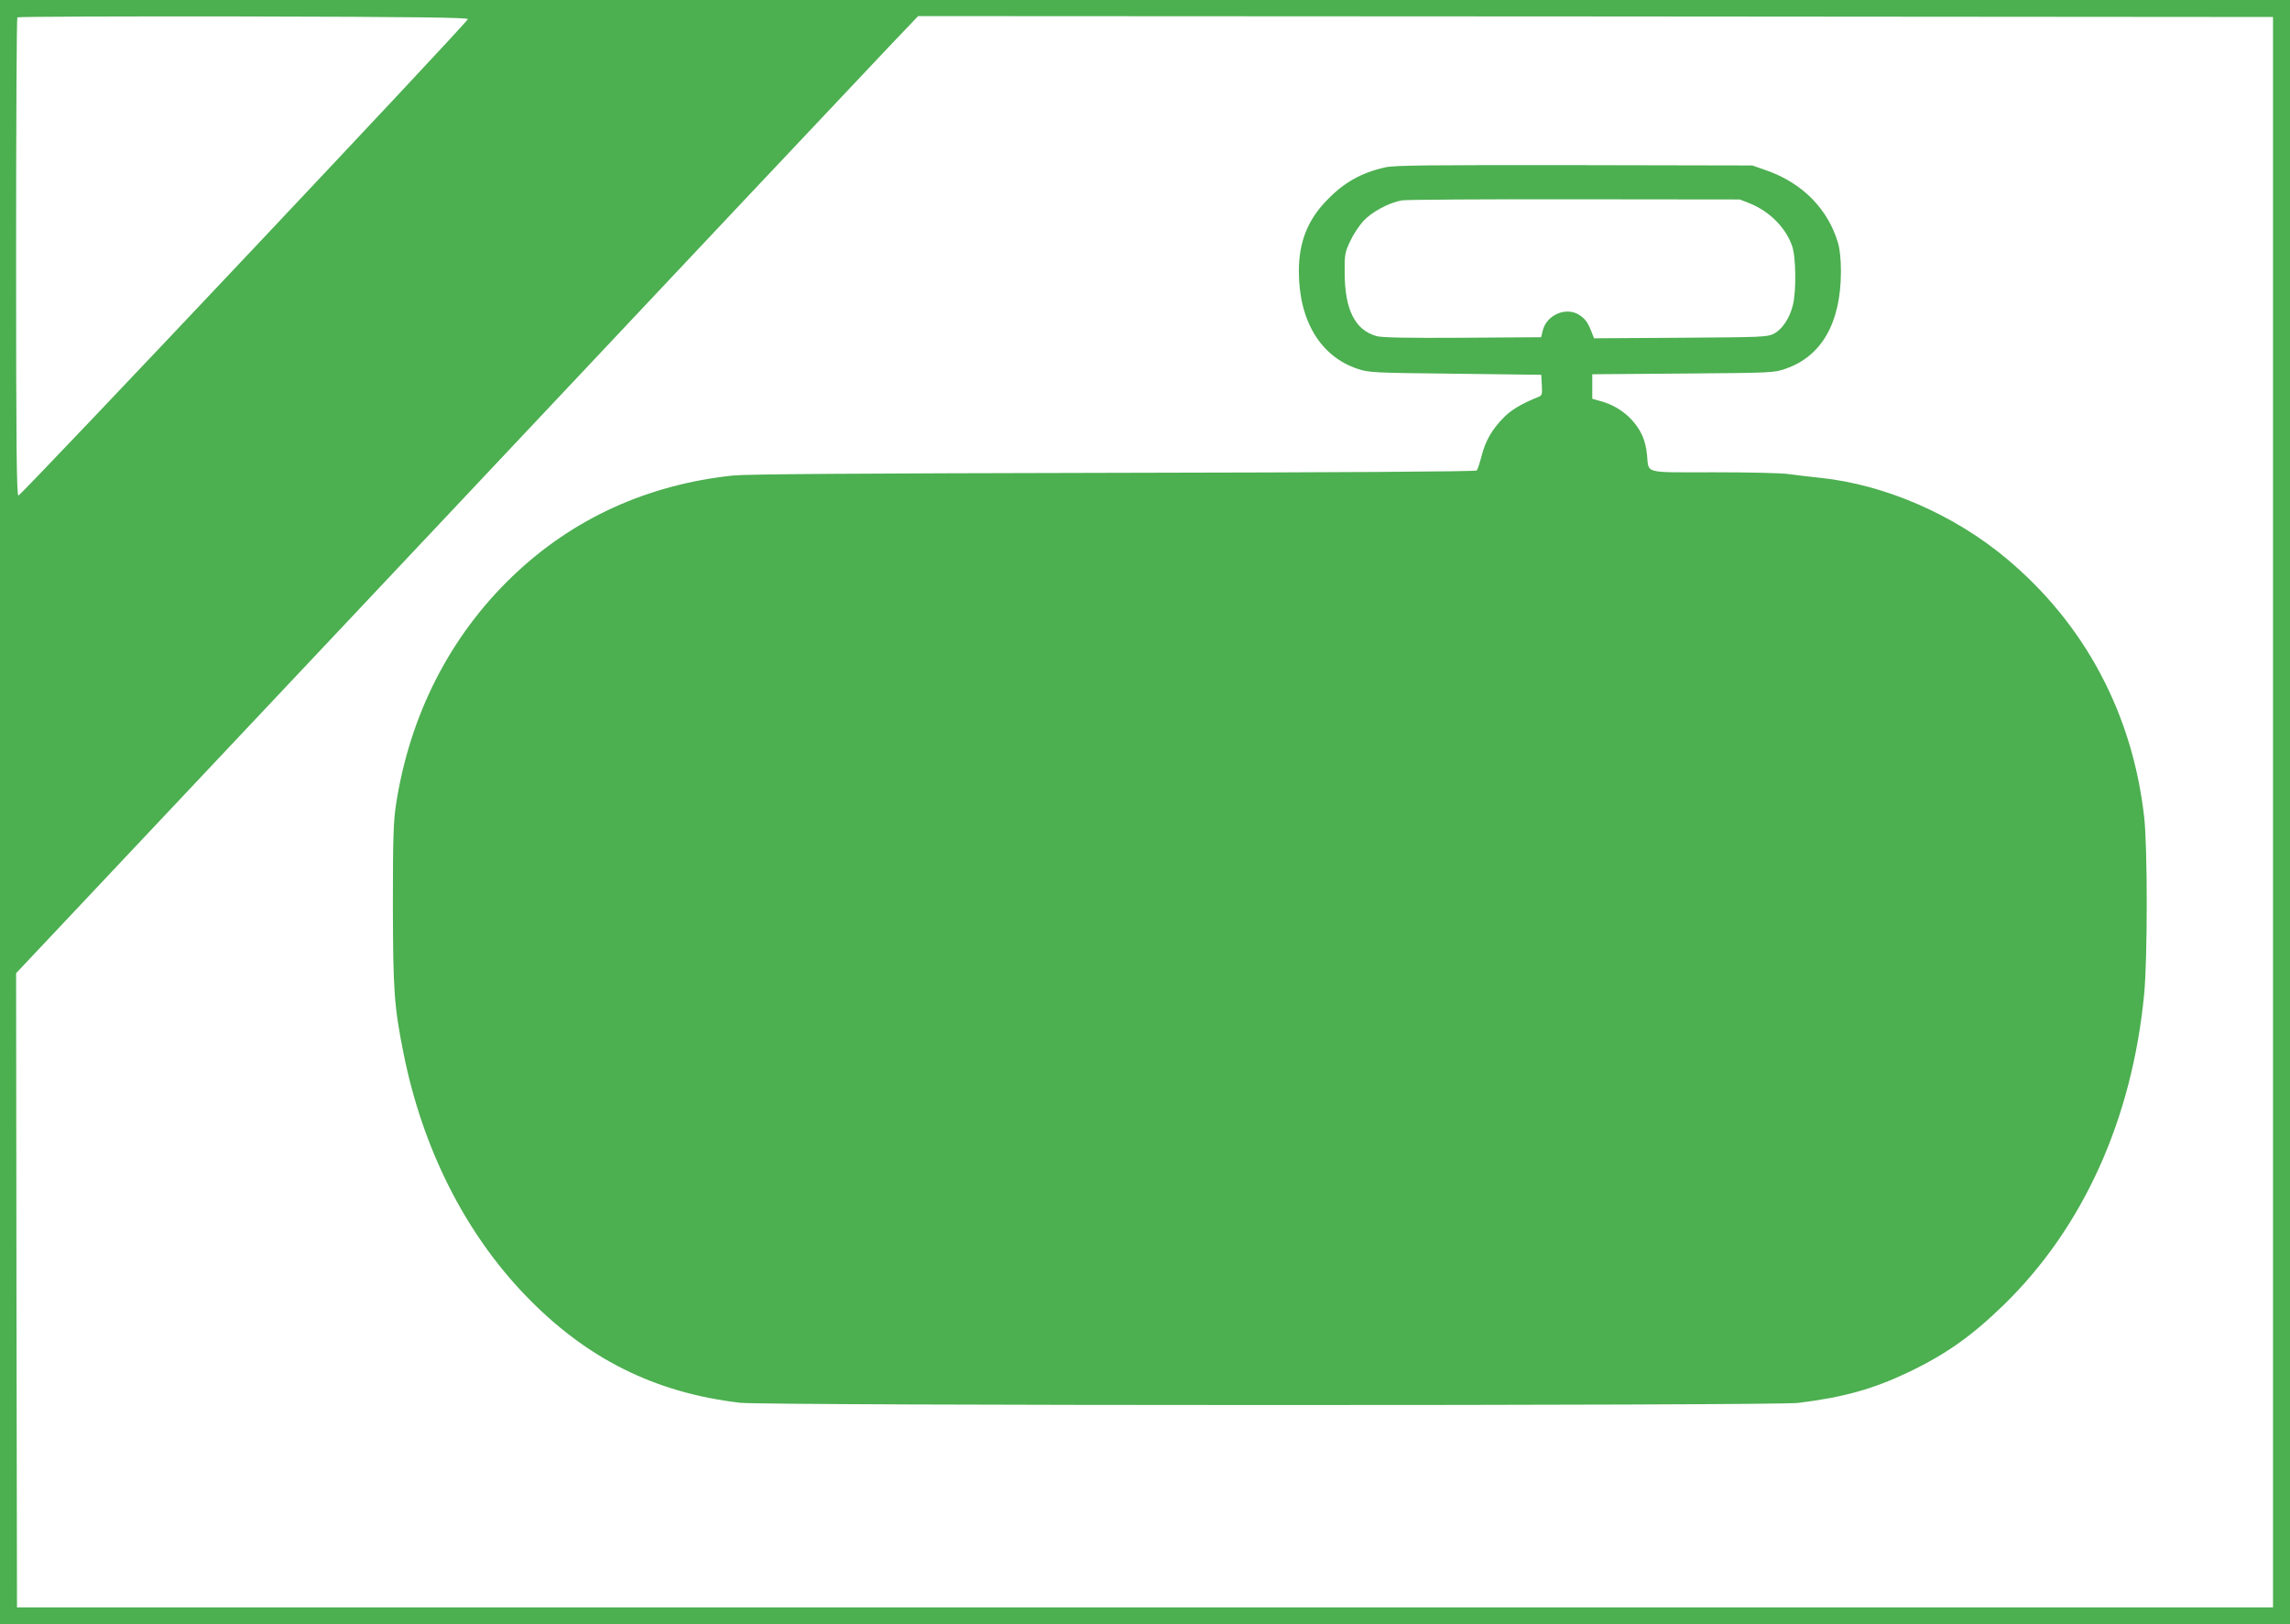 <?xml version="1.0" standalone="no"?>
<!DOCTYPE svg PUBLIC "-//W3C//DTD SVG 20010904//EN"
 "http://www.w3.org/TR/2001/REC-SVG-20010904/DTD/svg10.dtd">
<svg version="1.0" xmlns="http://www.w3.org/2000/svg"
 width="1280pt" height="908pt" viewBox="0 0 1280 908"
 preserveAspectRatio="xMidYMid meet">
<g transform="translate(0,908) scale(0.1,-0.1)"
fill="#4caf50" stroke="none">
<path d="M0 4540 l0 -4540 6400 0 6400 0 0 4540 0 4540 -6400 0 -6400 0 0
-4540z m2615 4433 c0 -17 -2497 -2663 -2512 -2663 -10 0 -13 267 -13 1333 0
734 3 1337 7 1340 3 4 572 6 1262 5 971 -2 1256 -6 1256 -15z m10090 -4433 l0
-4445 -6305 0 -6305 0 -3 1772 -2 1773 2357 2502 c1296 1377 2430 2581 2521
2676 l164 172 3787 -2 3786 -3 0 -4445z"/>
<path d="M7745 8145 c-136 -30 -234 -85 -332 -188 -105 -109 -153 -233 -153
-393 0 -277 121 -477 329 -546 63 -21 89 -22 546 -27 l480 -6 3 -57 c3 -55 2
-59 -25 -69 -94 -39 -144 -69 -188 -113 -65 -66 -102 -129 -124 -216 -10 -39
-22 -75 -27 -80 -6 -6 -758 -11 -2029 -13 -1432 -3 -2051 -7 -2128 -15 -480
-51 -897 -242 -1231 -562 -351 -336 -576 -777 -653 -1280 -14 -97 -17 -186
-17 -560 1 -479 7 -566 60 -830 106 -529 342 -998 679 -1349 339 -353 720
-545 1200 -602 141 -17 5776 -17 5915 -1 253 31 419 77 618 172 209 100 353
202 531 375 445 433 719 1039 786 1740 19 204 19 814 0 987 -65 579 -332 1080
-770 1446 -294 246 -679 413 -1040 451 -60 6 -140 16 -178 21 -37 6 -225 10
-417 10 -399 0 -363 -10 -374 98 -8 81 -33 138 -87 197 -46 49 -107 86 -177
104 l-42 12 0 69 0 68 508 4 c499 4 508 4 573 27 202 70 308 257 309 542 0 68
-6 125 -16 160 -56 190 -198 335 -399 406 l-80 28 -995 2 c-798 1 -1007 -1
-1055 -12z m2038 -203 c108 -44 199 -135 234 -237 22 -61 24 -254 4 -332 -18
-73 -61 -136 -107 -159 -37 -18 -68 -19 -522 -22 l-482 -3 -11 28 c-23 60 -36
78 -69 101 -74 50 -186 3 -207 -87 l-9 -36 -439 -3 c-308 -2 -452 1 -480 9
-122 34 -179 149 -179 359 -1 97 2 110 31 172 17 37 50 87 73 112 48 52 143
103 216 116 27 4 463 7 969 6 l920 -1 58 -23z"/>
</g>
</svg>

